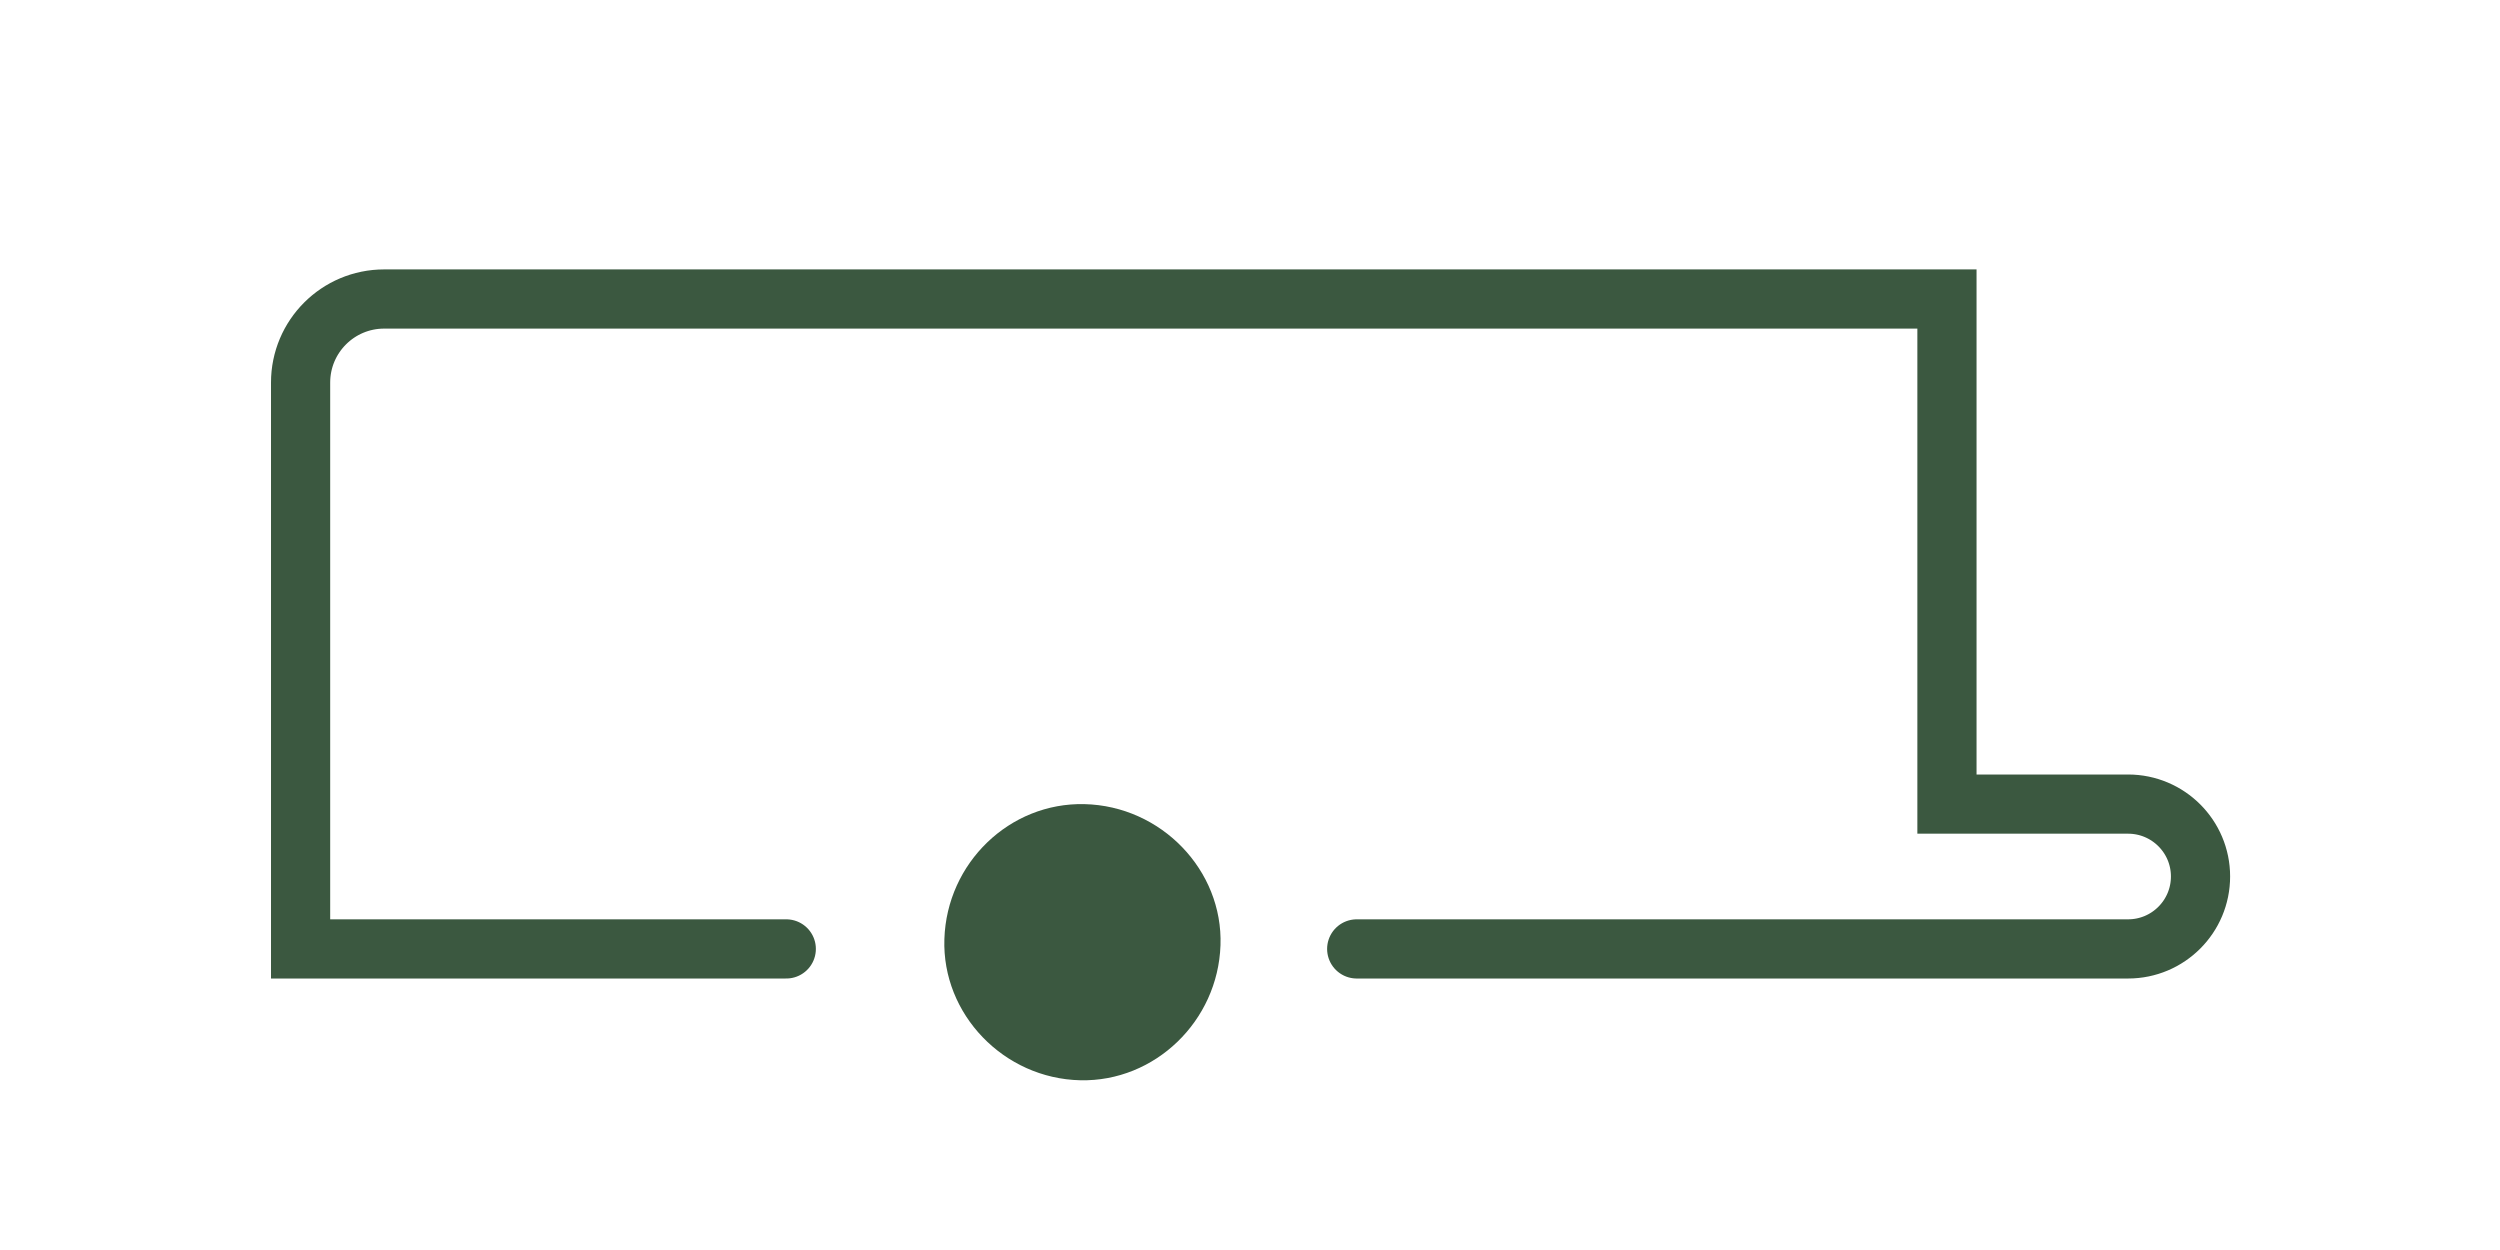 <?xml version="1.0" encoding="UTF-8" standalone="no"?>
<!DOCTYPE svg PUBLIC "-//W3C//DTD SVG 1.1//EN" "http://www.w3.org/Graphics/SVG/1.1/DTD/svg11.dtd">
<svg width="100%" height="100%" viewBox="0 0 132 66" version="1.1" xmlns="http://www.w3.org/2000/svg" xmlns:xlink="http://www.w3.org/1999/xlink" xml:space="preserve" xmlns:serif="http://www.serif.com/" style="fill-rule:evenodd;clip-rule:evenodd;stroke-linecap:round;stroke-miterlimit:10;">
    <g transform="matrix(1,0,0,1,-2124.9,-3890.52)">
        <g transform="matrix(4.167,0,0,4.167,0,2790.56)">
            <g transform="matrix(1,0,0,1,527.126,267.758)">
                <path d="M0,8.235L9.774,8.235C10.281,8.235 10.692,7.824 10.692,7.317C10.692,6.811 10.281,6.4 9.774,6.4L7.479,6.4L7.479,0L-12.323,0C-12.908,0 -13.382,0.474 -13.382,1.059L-13.382,8.235L-7.228,8.235" style="fill:none;fill-rule:nonzero;stroke:rgb(59,88,64);stroke-width:0.75px;"/>
            </g>
        </g>
        <g transform="matrix(4.167,0,0,4.167,0,2790.56)">
            <g transform="matrix(-1,-0.015,-0.015,1,523.599,277.656)">
                <path d="M-0.025,-3.498C-0.997,-3.49 -1.794,-2.687 -1.775,-1.736C-1.757,-0.774 -0.969,0.008 -0.025,0.001C0.945,-0.006 1.742,-0.809 1.724,-1.763C1.707,-2.728 0.923,-3.506 -0.025,-3.498" style="fill:rgb(59,88,64);fill-rule:nonzero;"/>
            </g>
        </g>
    </g>
</svg>
